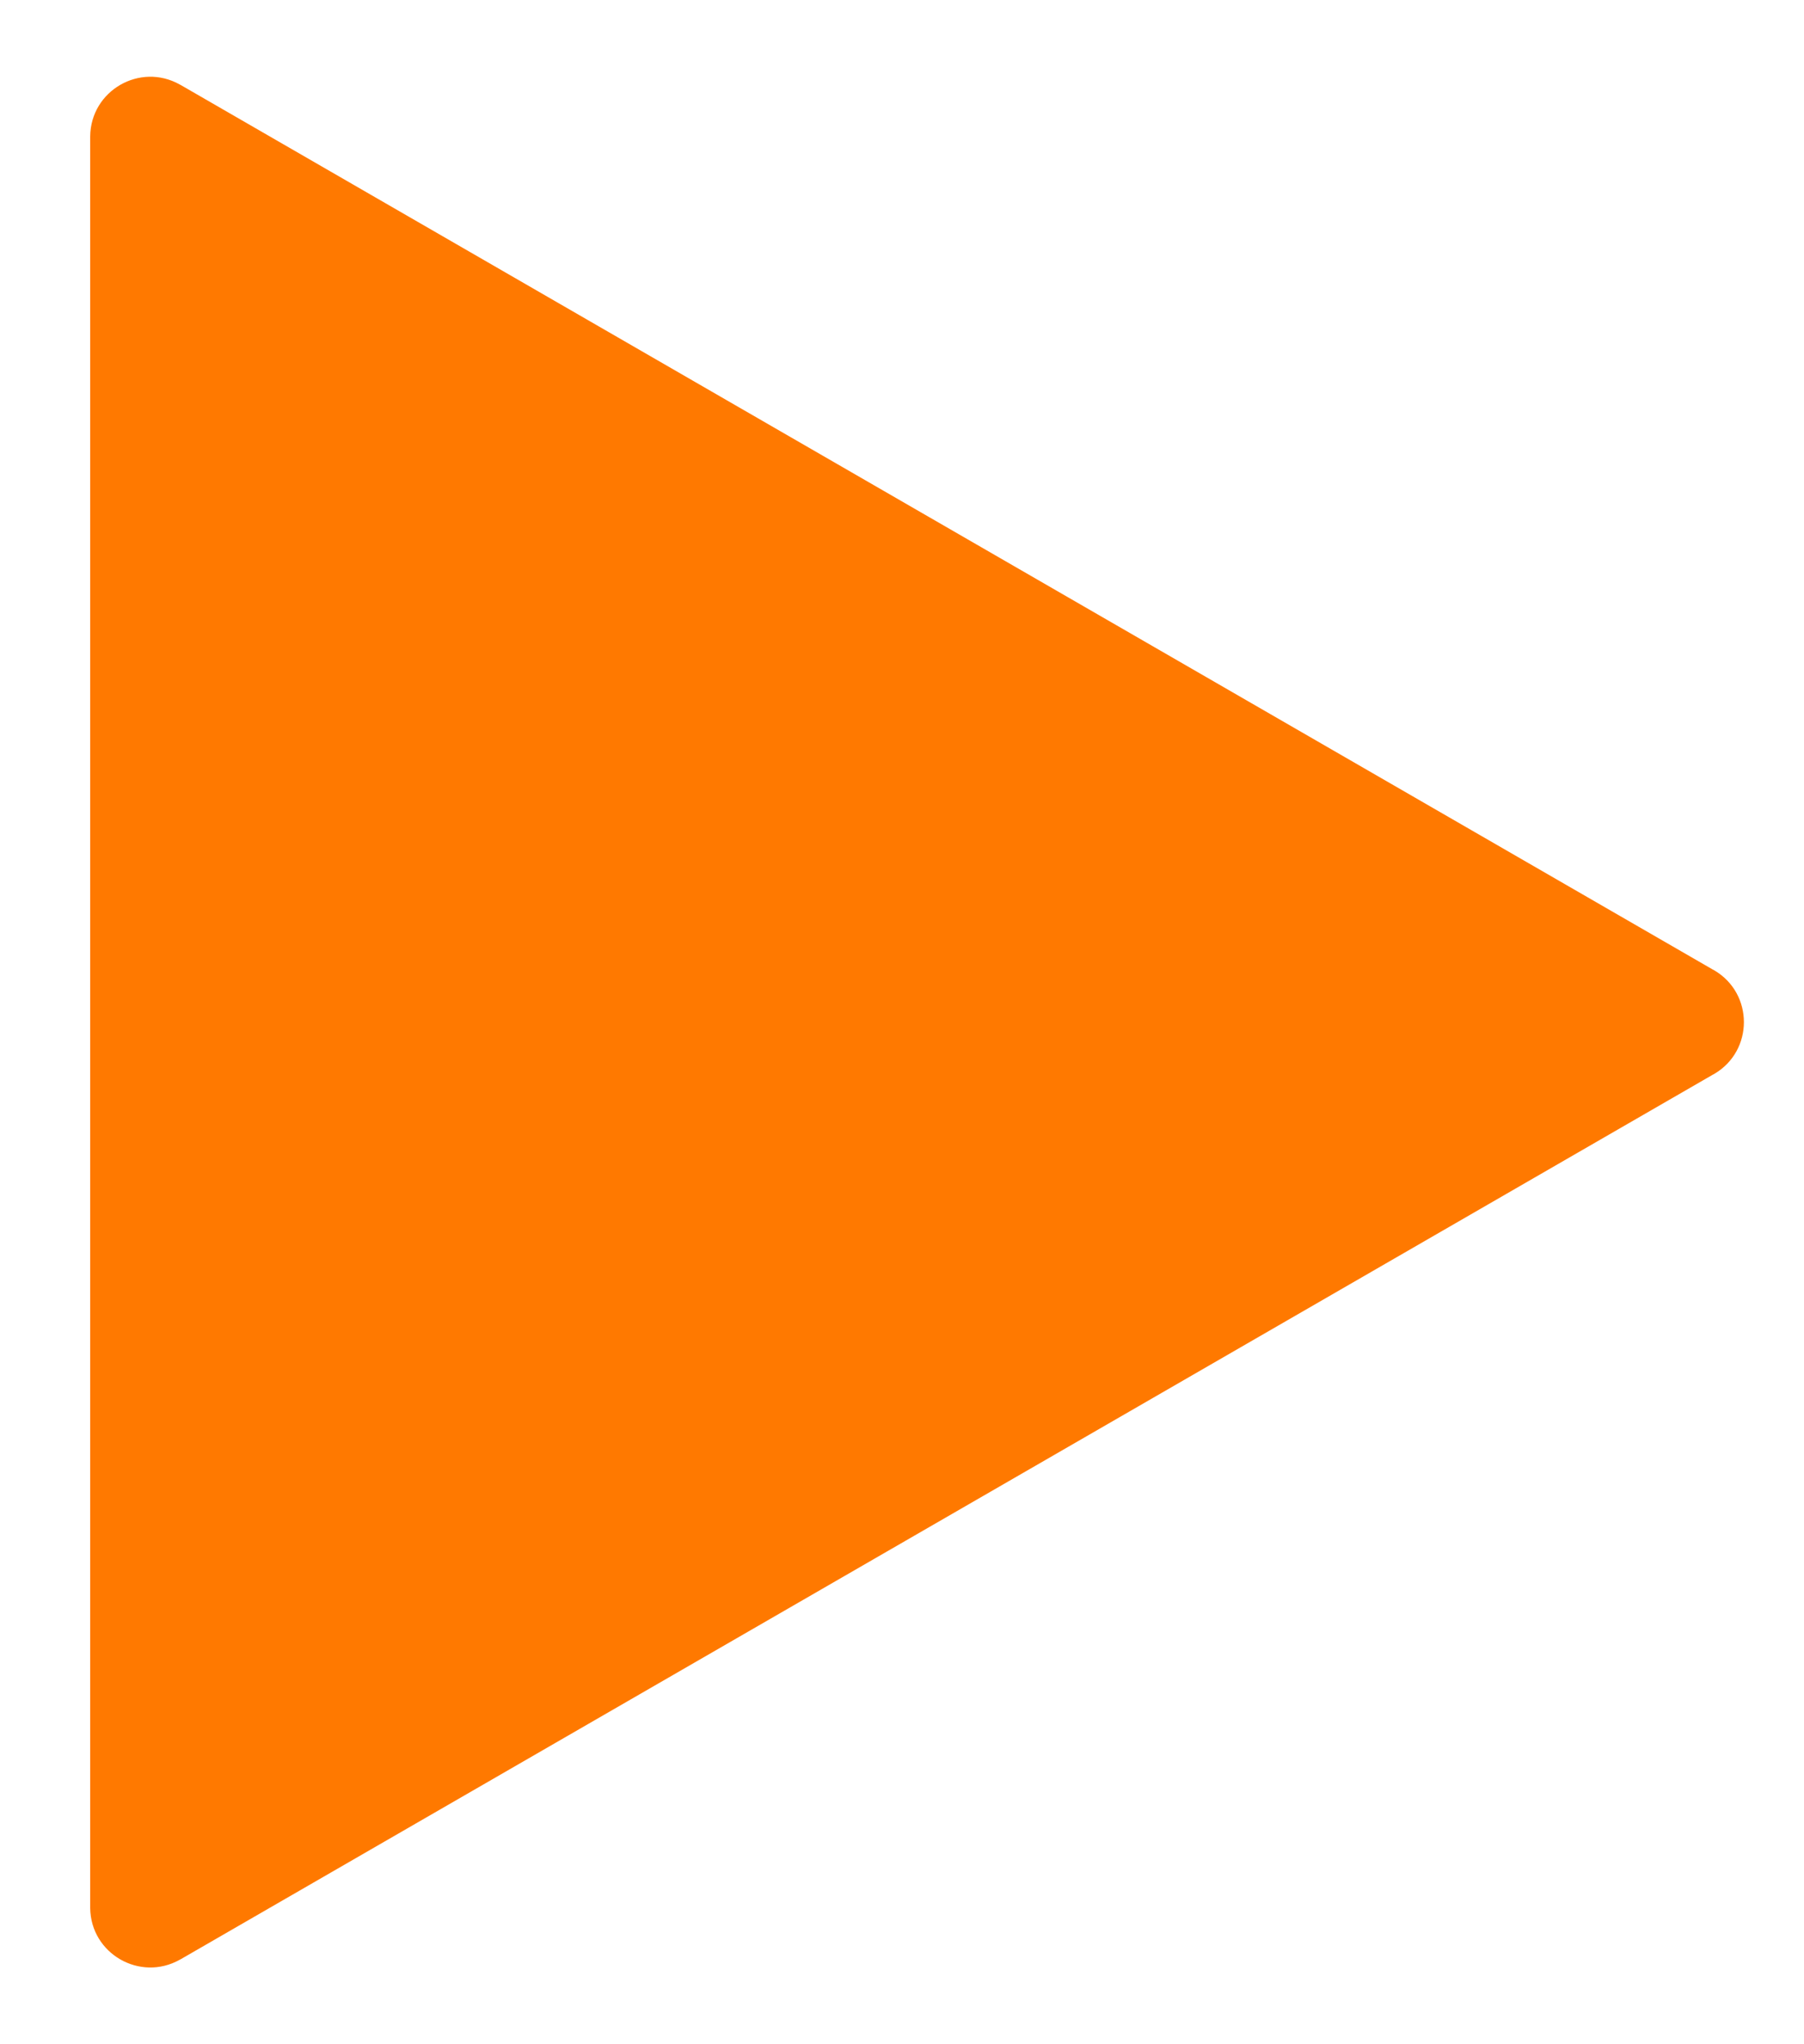 <svg width="15" height="17" viewBox="0 0 15 17" fill="none" xmlns="http://www.w3.org/2000/svg">
<path d="M14.242 8.063C14.249 8.066 14.252 8.068 14.255 8.07C14.582 8.263 14.582 8.737 14.255 8.93C14.252 8.932 14.249 8.934 14.242 8.937L1.508 16.29C1.501 16.294 1.498 16.296 1.495 16.297C1.164 16.483 0.754 16.247 0.75 15.867C0.75 15.864 0.75 15.86 0.75 15.853L0.75 1.147C0.75 1.14 0.75 1.136 0.75 1.134C0.754 0.753 1.164 0.517 1.495 0.703C1.498 0.704 1.501 0.706 1.508 0.71L14.242 8.063Z" fill="#FF7900"/>
</svg>
